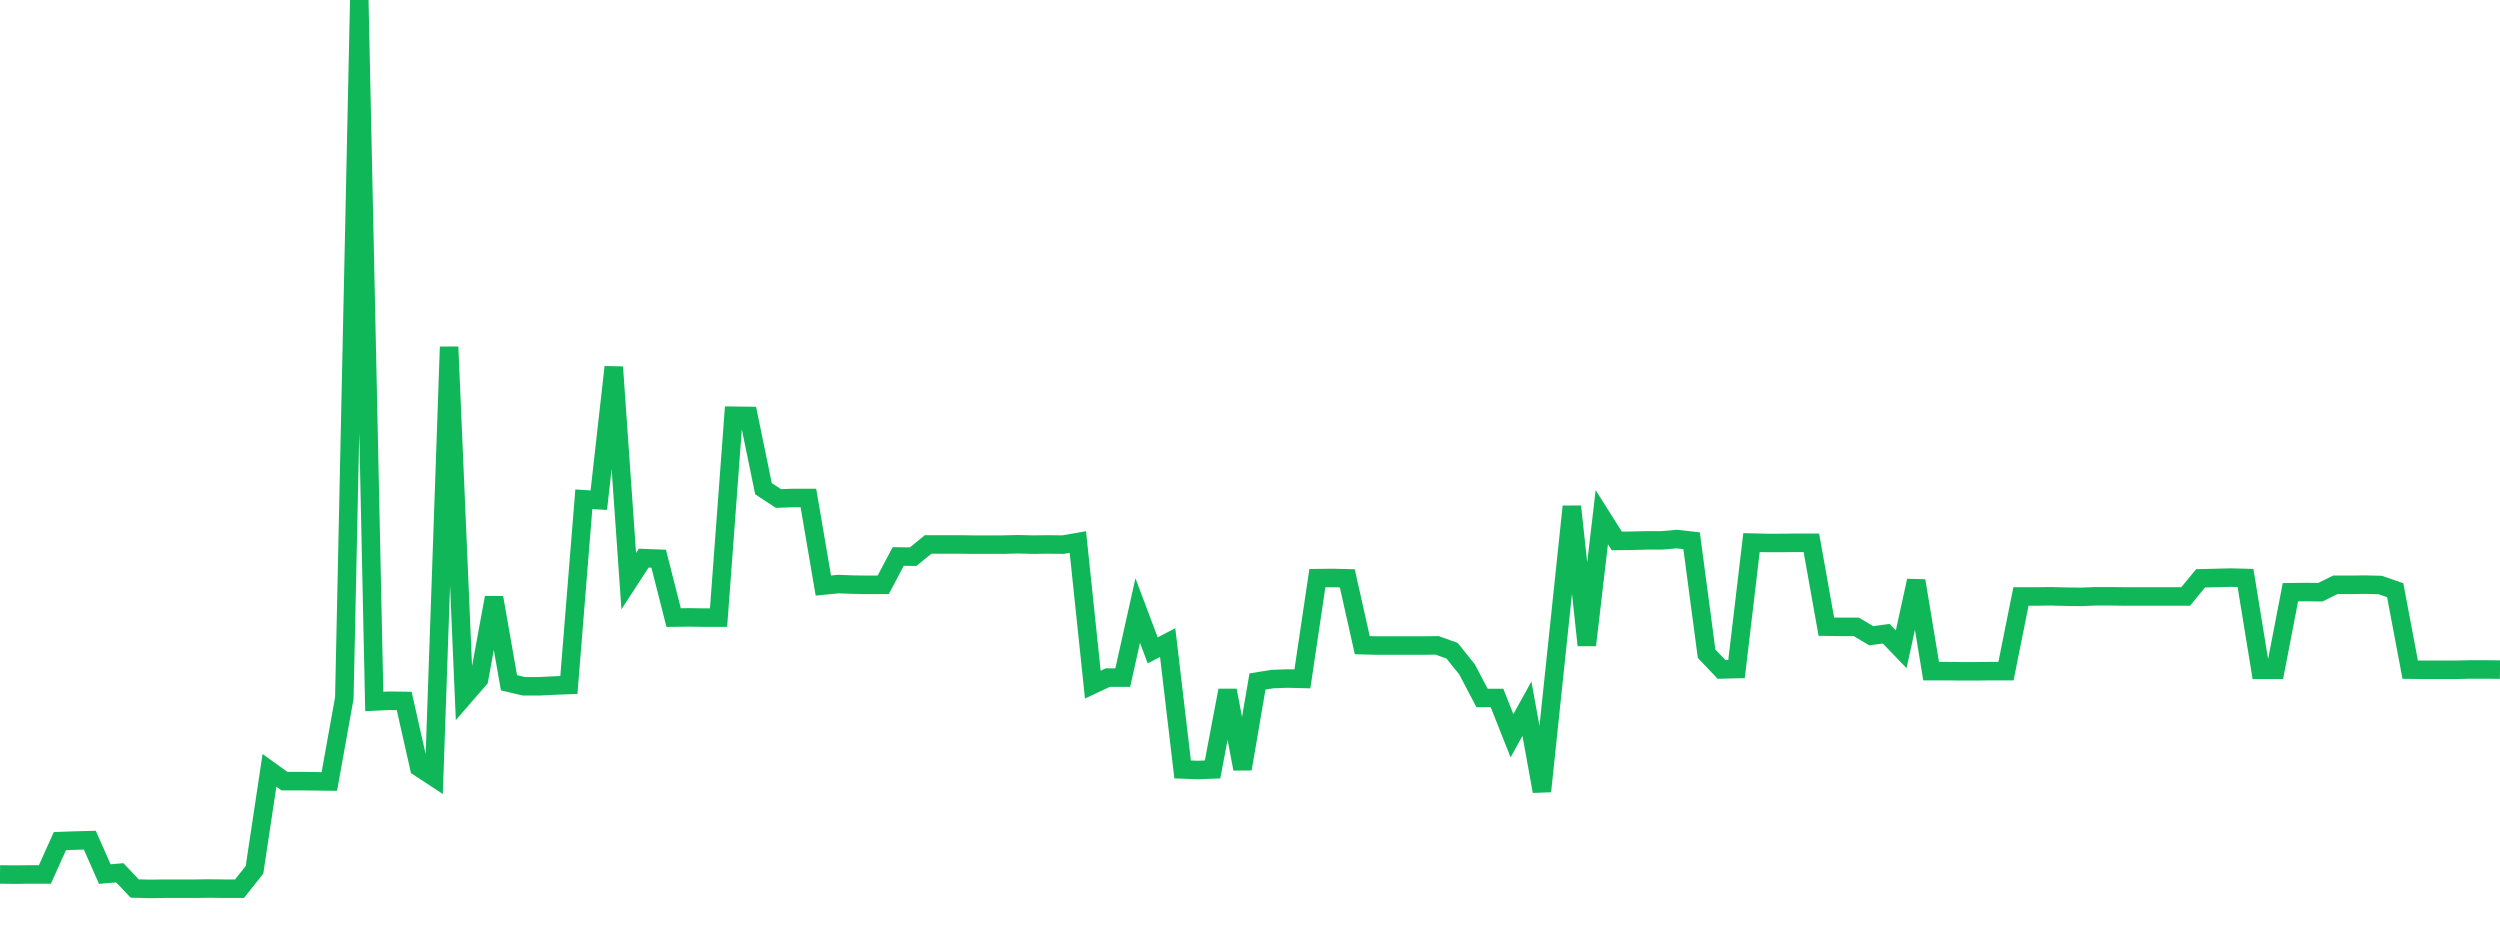 <?xml version="1.0" standalone="no"?>
<!DOCTYPE svg PUBLIC "-//W3C//DTD SVG 1.1//EN" "http://www.w3.org/Graphics/SVG/1.1/DTD/svg11.dtd">
<svg width="135" height="50" viewBox="0 0 135 50" preserveAspectRatio="none" class="sparkline" xmlns="http://www.w3.org/2000/svg"
xmlns:xlink="http://www.w3.org/1999/xlink"><path  class="sparkline--line" d="M 0 47.22 L 0 47.22 L 0.808 47.23 L 1.617 47.22 L 2.425 47.22 L 3.234 45.42 L 4.042 45.39 L 4.85 45.37 L 5.659 47.2 L 6.467 47.13 L 7.275 47.98 L 8.084 48 L 8.892 47.99 L 9.701 47.99 L 10.509 47.99 L 11.317 47.98 L 12.126 47.99 L 12.934 47.99 L 13.743 46.97 L 14.551 41.6 L 15.359 42.18 L 16.168 42.18 L 16.976 42.19 L 17.784 42.2 L 18.593 37.7 L 19.401 0 L 20.21 37.88 L 21.018 37.84 L 21.826 37.85 L 22.635 41.44 L 23.443 41.97 L 24.251 18.73 L 25.06 37.61 L 25.868 36.68 L 26.677 32.27 L 27.485 36.87 L 28.293 37.06 L 29.102 37.06 L 29.91 37.02 L 30.719 36.99 L 31.527 26.96 L 32.335 27.01 L 33.144 19.82 L 33.952 31.38 L 34.76 30.14 L 35.569 30.17 L 36.377 33.35 L 37.186 33.34 L 37.994 33.35 L 38.802 33.35 L 39.611 22.45 L 40.419 22.46 L 41.228 26.39 L 42.036 26.92 L 42.844 26.89 L 43.653 26.89 L 44.461 31.62 L 45.269 31.54 L 46.078 31.57 L 46.886 31.58 L 47.695 31.58 L 48.503 30.05 L 49.311 30.06 L 50.12 29.4 L 50.928 29.4 L 51.737 29.4 L 52.545 29.41 L 53.353 29.41 L 54.162 29.41 L 54.97 29.39 L 55.778 29.41 L 56.587 29.4 L 57.395 29.41 L 58.204 29.27 L 59.012 36.97 L 59.82 36.59 L 60.629 36.59 L 61.437 32.97 L 62.246 35.12 L 63.054 34.7 L 63.862 41.55 L 64.671 41.58 L 65.479 41.55 L 66.287 37.28 L 67.096 41.52 L 67.904 36.8 L 68.713 36.67 L 69.521 36.64 L 70.329 36.66 L 71.138 31.22 L 71.946 31.21 L 72.754 31.23 L 73.563 34.84 L 74.371 34.86 L 75.18 34.86 L 75.988 34.86 L 76.796 34.86 L 77.605 34.85 L 78.413 35.14 L 79.222 36.15 L 80.03 37.69 L 80.838 37.69 L 81.647 39.73 L 82.455 38.27 L 83.263 42.73 L 84.072 35.03 L 84.88 27.35 L 85.689 34.84 L 86.497 27.93 L 87.305 29.21 L 88.114 29.2 L 88.922 29.18 L 89.731 29.18 L 90.539 29.11 L 91.347 29.2 L 92.156 35.3 L 92.964 36.15 L 93.772 36.13 L 94.581 29.3 L 95.389 29.32 L 96.198 29.32 L 97.006 29.31 L 97.814 29.31 L 98.623 33.84 L 99.431 33.85 L 100.24 33.85 L 101.048 34.33 L 101.856 34.22 L 102.665 35.06 L 103.473 31.36 L 104.281 36.24 L 105.09 36.24 L 105.898 36.25 L 106.707 36.25 L 107.515 36.24 L 108.323 36.24 L 109.132 32.21 L 109.94 32.21 L 110.749 32.2 L 111.557 32.22 L 112.365 32.23 L 113.174 32.2 L 113.982 32.2 L 114.79 32.21 L 115.599 32.21 L 116.407 32.21 L 117.216 32.21 L 118.024 32.21 L 118.832 31.23 L 119.641 31.21 L 120.449 31.19 L 121.257 31.21 L 122.066 36.17 L 122.874 36.17 L 123.683 31.98 L 124.491 31.97 L 125.299 31.98 L 126.108 31.58 L 126.916 31.58 L 127.725 31.57 L 128.533 31.59 L 129.341 31.87 L 130.15 36.16 L 130.958 36.17 L 131.766 36.17 L 132.575 36.17 L 133.383 36.15 L 134.192 36.15 L 135 36.16" fill="none" stroke-width="1" stroke="#10b759"></path></svg>